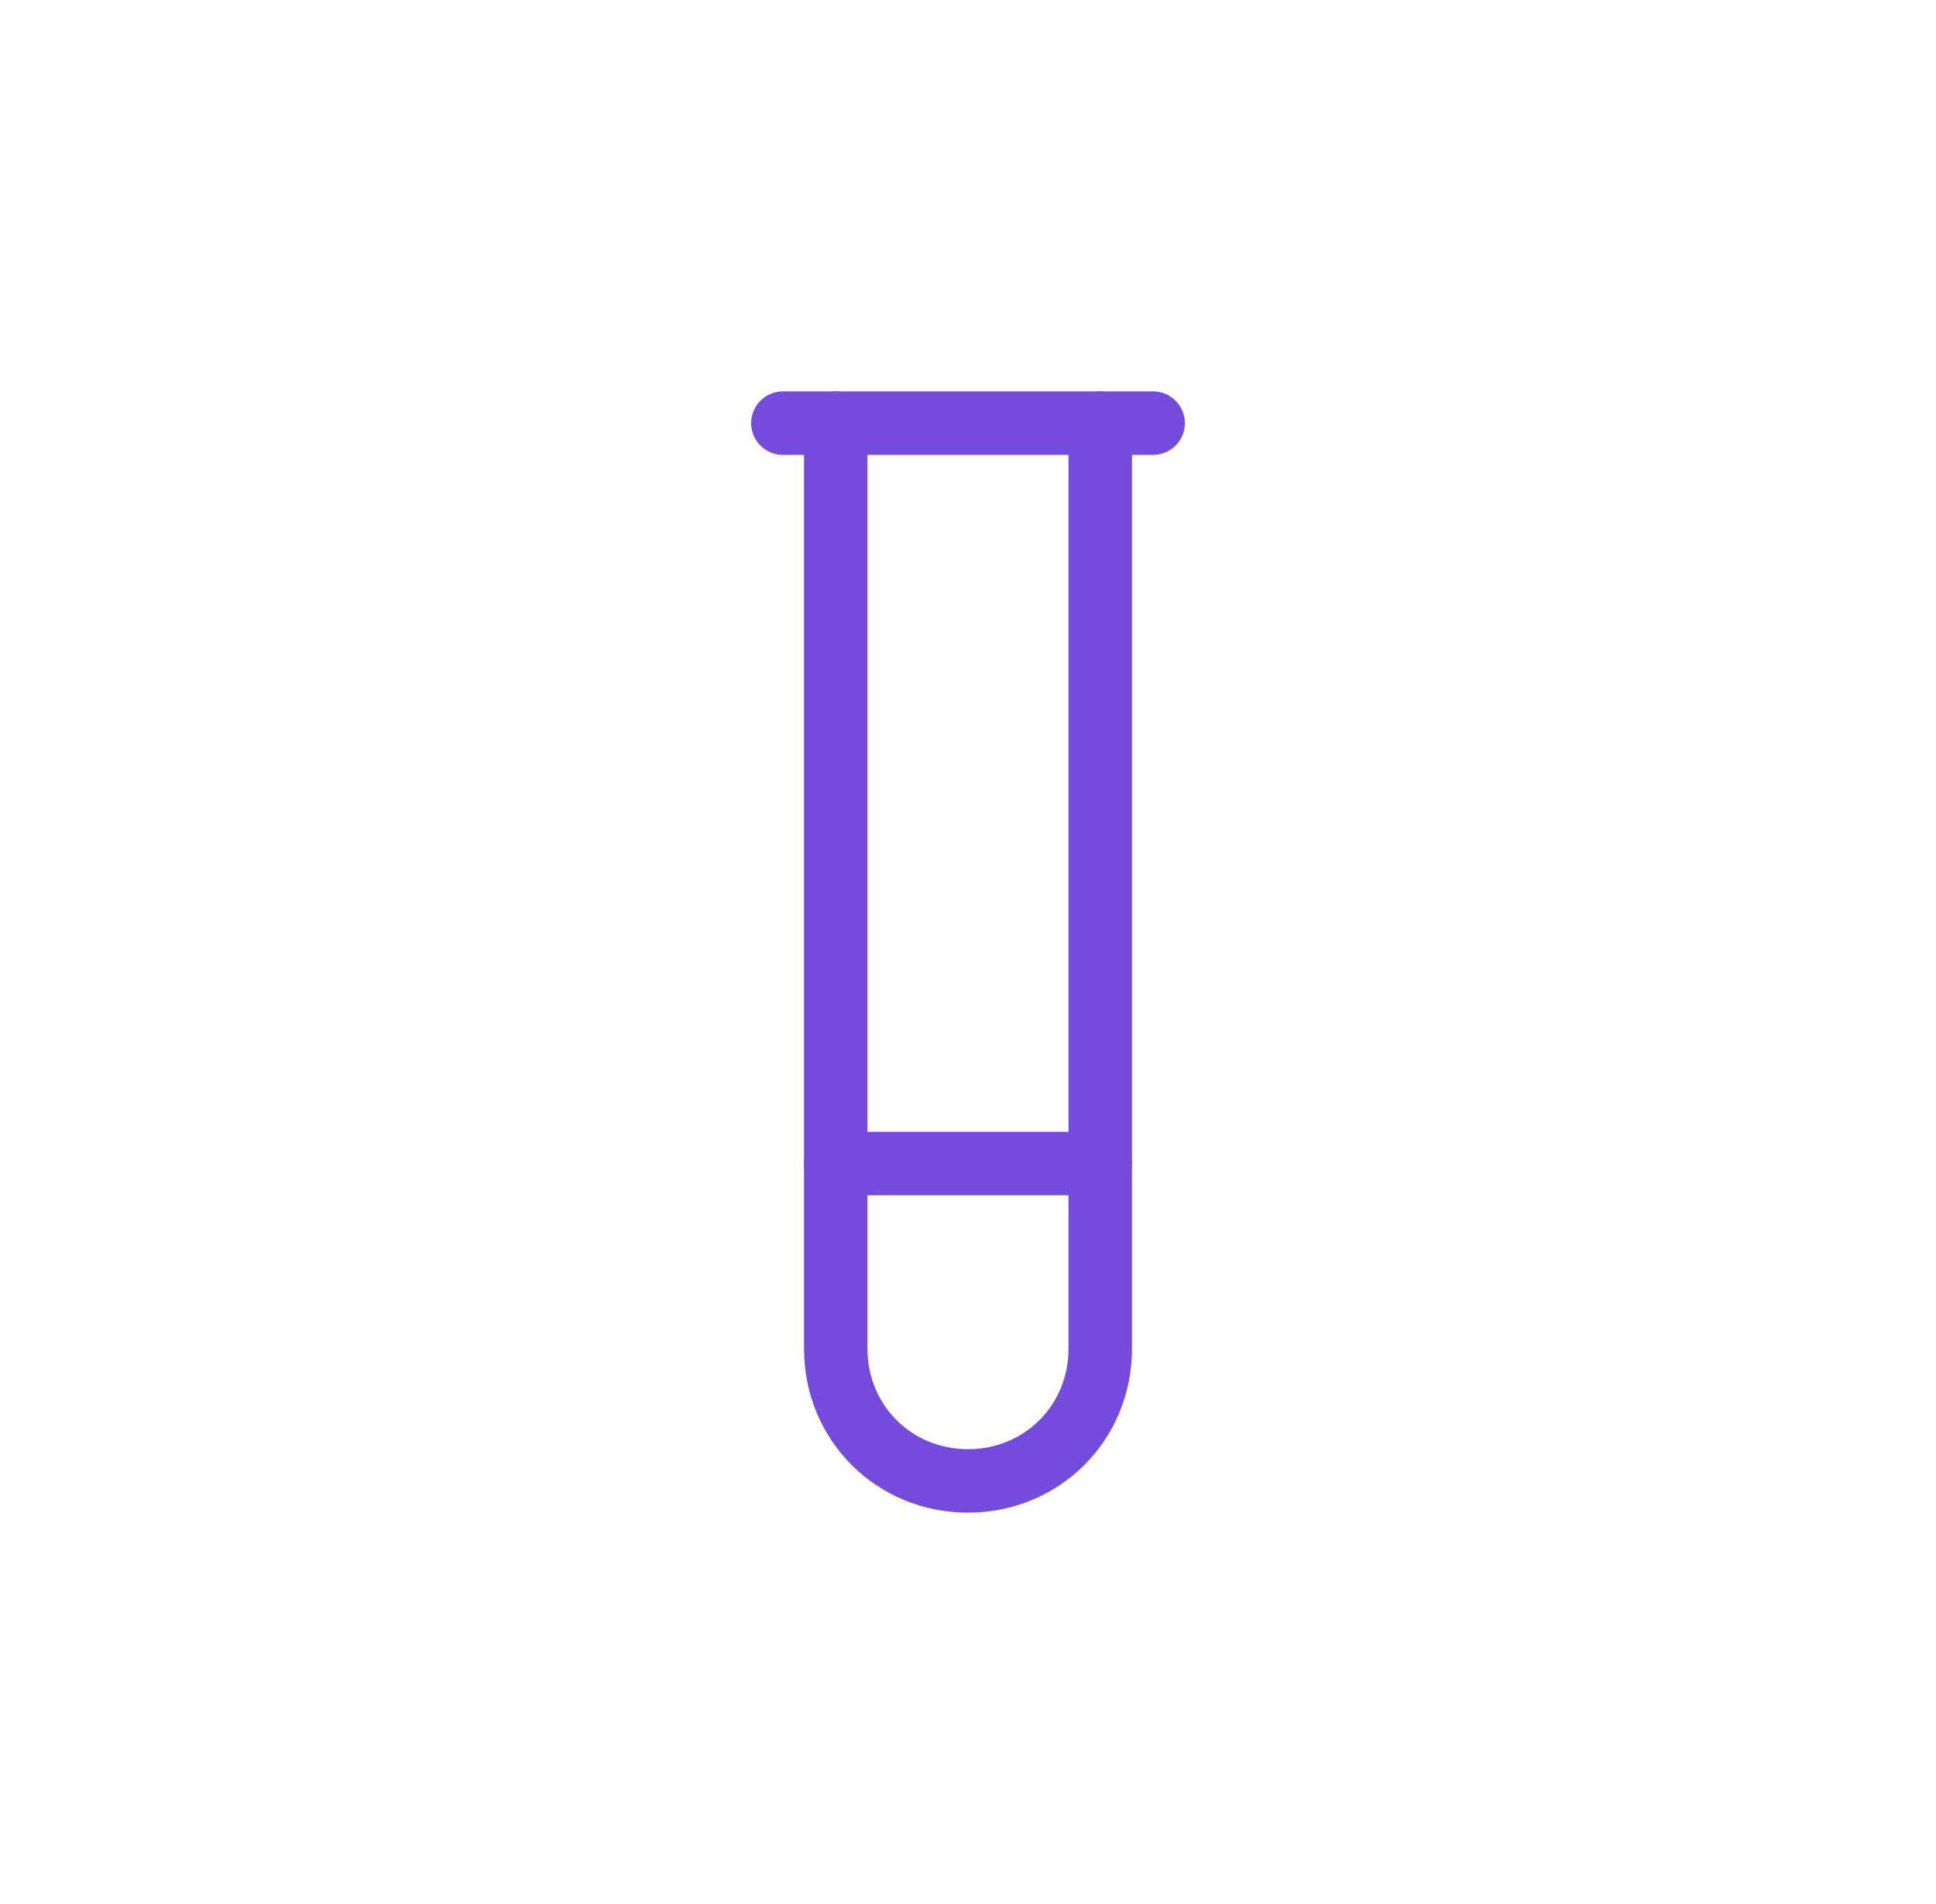 <svg width="61" height="60" viewBox="0 0 61 60" fill="none" xmlns="http://www.w3.org/2000/svg">
<path d="M34.667 13.334V42.501C34.667 44.834 32.833 46.667 30.5 46.667C28.167 46.667 26.333 44.834 26.333 42.501V13.334" stroke="#754BDD" stroke-width="2" stroke-linecap="round" stroke-linejoin="round"/>
<path d="M24.667 13.334H36.333" stroke="#754BDD" stroke-width="2" stroke-linecap="round" stroke-linejoin="round"/>
<path d="M34.667 36.666H26.333" stroke="#754BDD" stroke-width="2" stroke-linecap="round" stroke-linejoin="round"/>
</svg>
